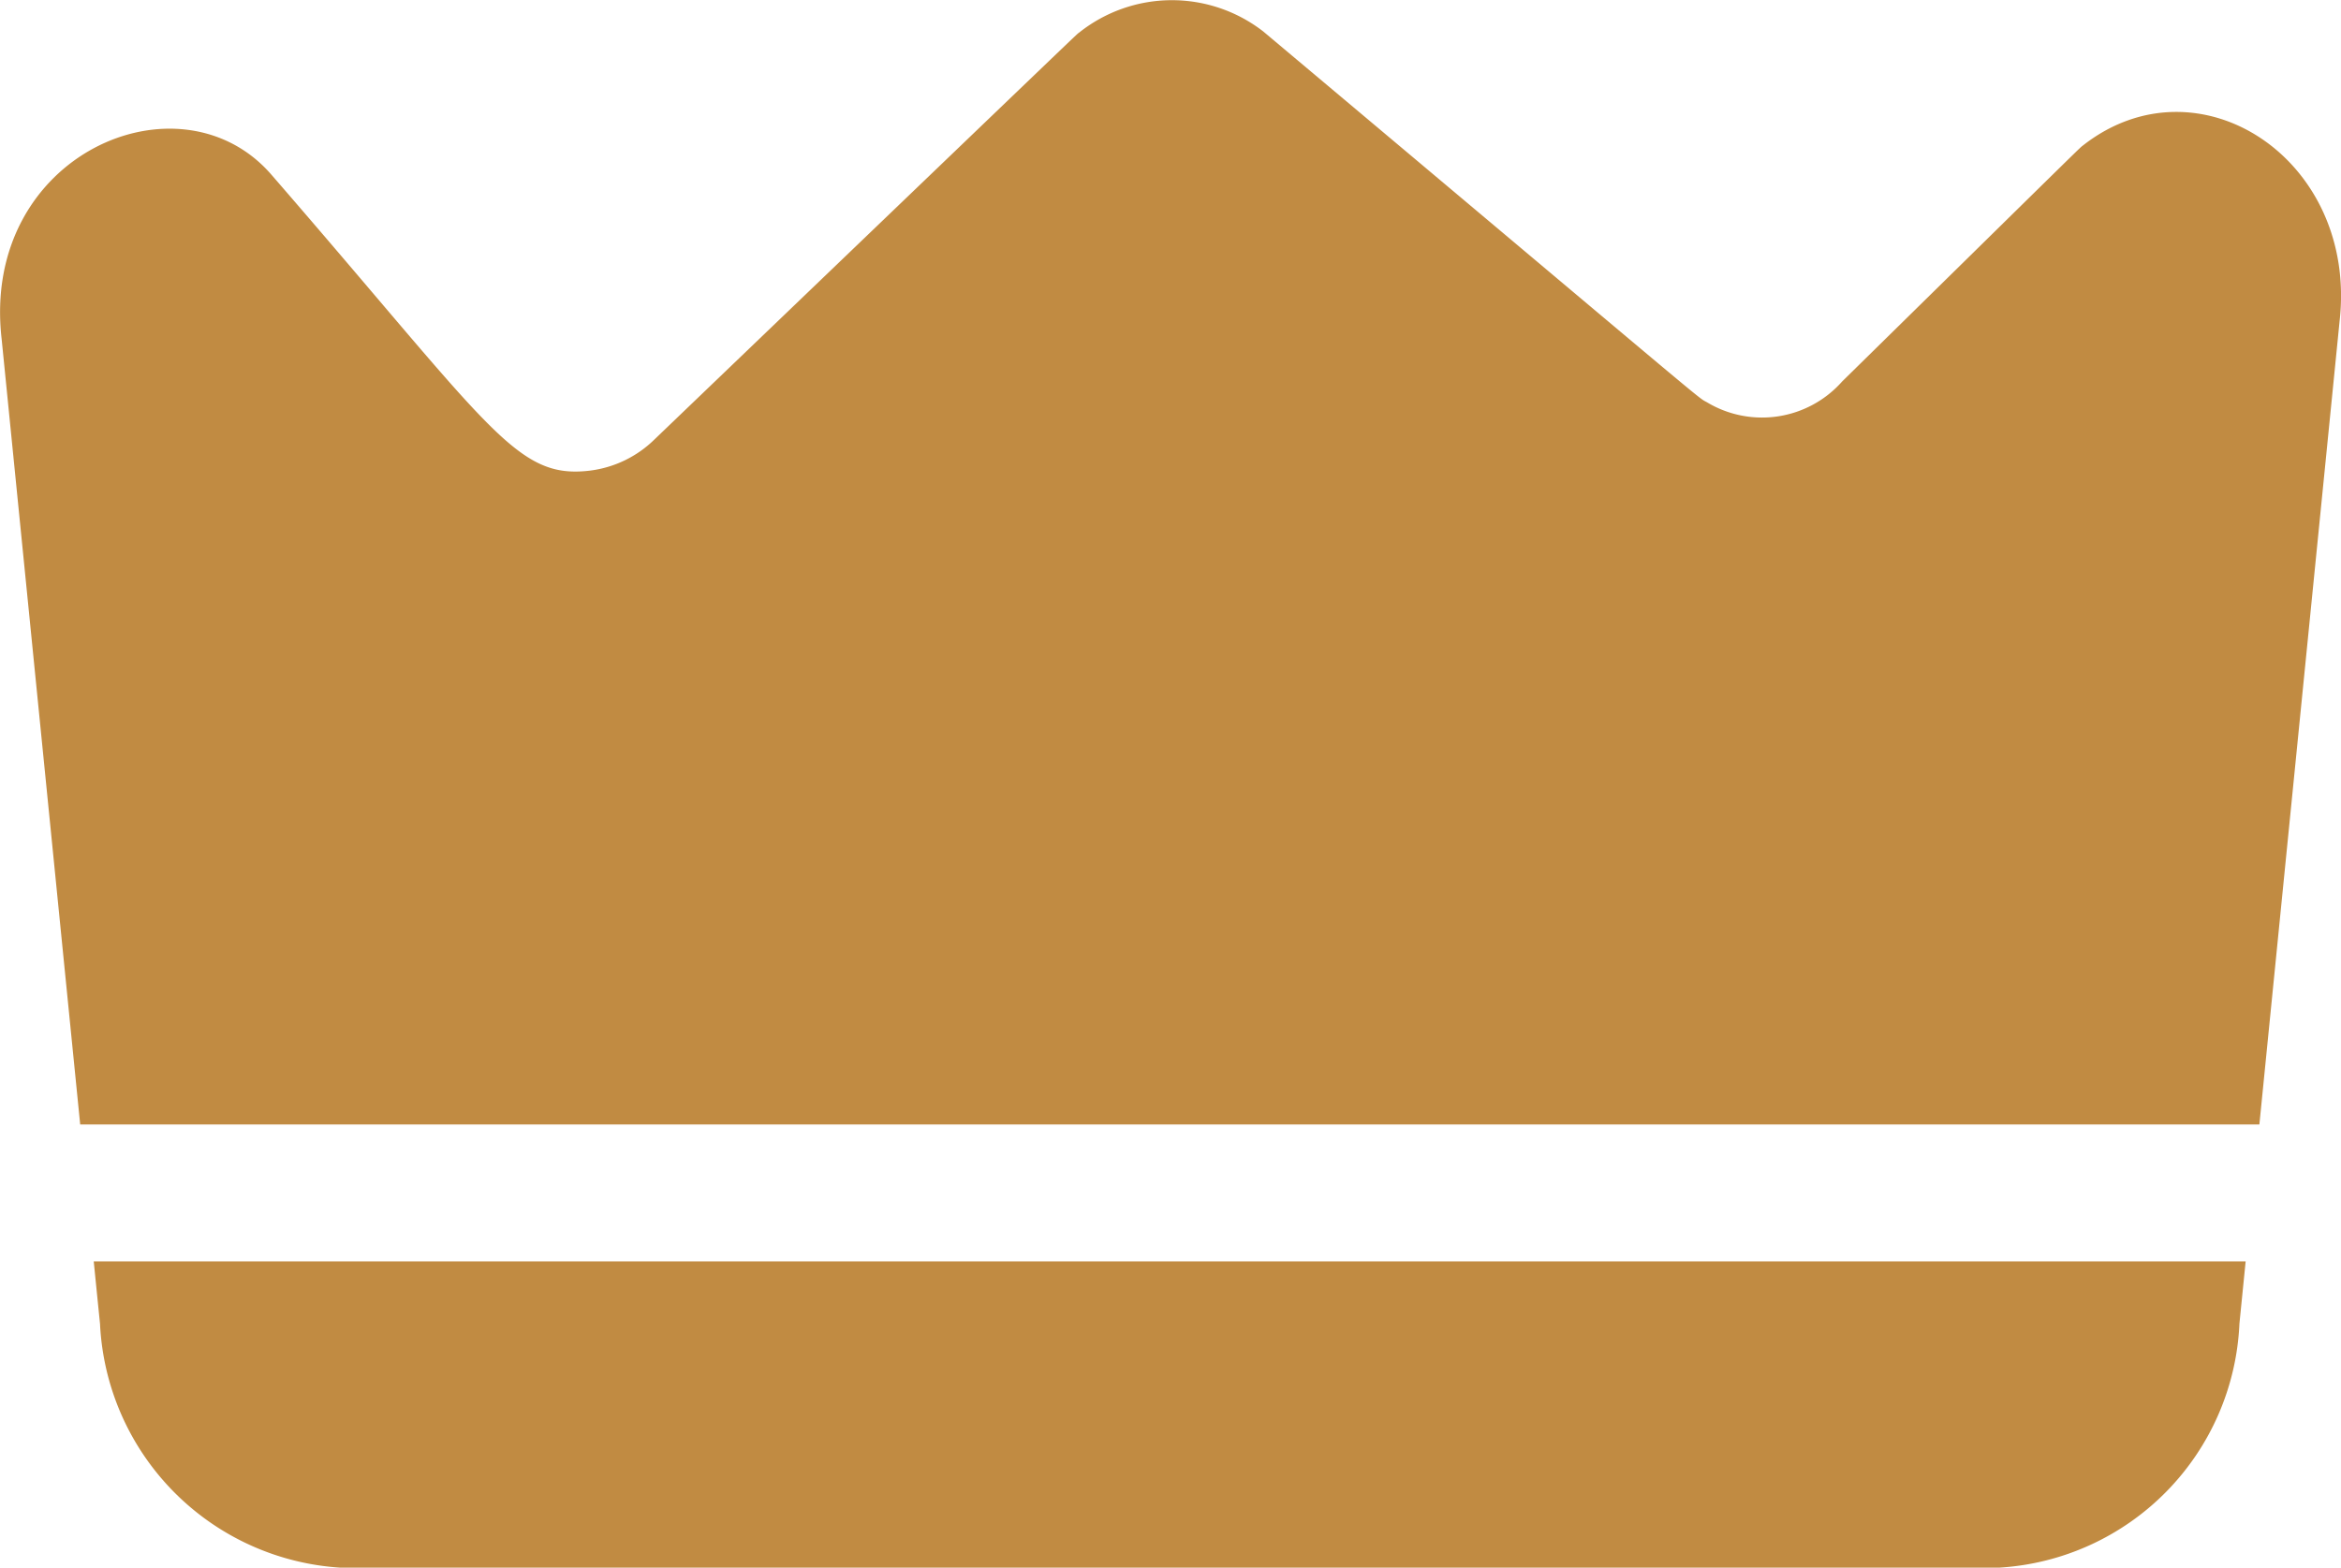 <svg xmlns="http://www.w3.org/2000/svg" width="26.272" height="17.6" viewBox="0 0 26.272 17.6">
  <g id="premium" transform="translate(0 -84.498)">
    <path id="パス_9" data-name="パス 9" d="M20.434,360.5H44.587l-.07.7a2.87,2.87,0,0,1-2.694,2.738H23.2a2.882,2.882,0,0,1-2.692-2.725c0-.016.008.08-.071-.713Z" transform="translate(-19.385 -261.842)" fill="#c18b42"/>
    <path id="パス_10" data-name="パス 10" d="M26.256,88.105l-.9,9.016H.9L.018,88.3c-.235-2.069,2-3.026,3.027-1.842,2.479,2.858,2.744,3.423,3.577,3.323a1.255,1.255,0,0,0,.722-.349c5.047-4.842,4.717-4.529,4.769-4.57a1.672,1.672,0,0,1,2.065-.01c5.1,4.285,4.864,4.1,4.977,4.161a1.2,1.2,0,0,0,1.518-.232c2.834-2.785,2.654-2.611,2.707-2.653C24.677,85.116,26.463,86.289,26.256,88.105Z" transform="translate(0 0)" fill="#c18b42"/>
  </g>
</svg>
